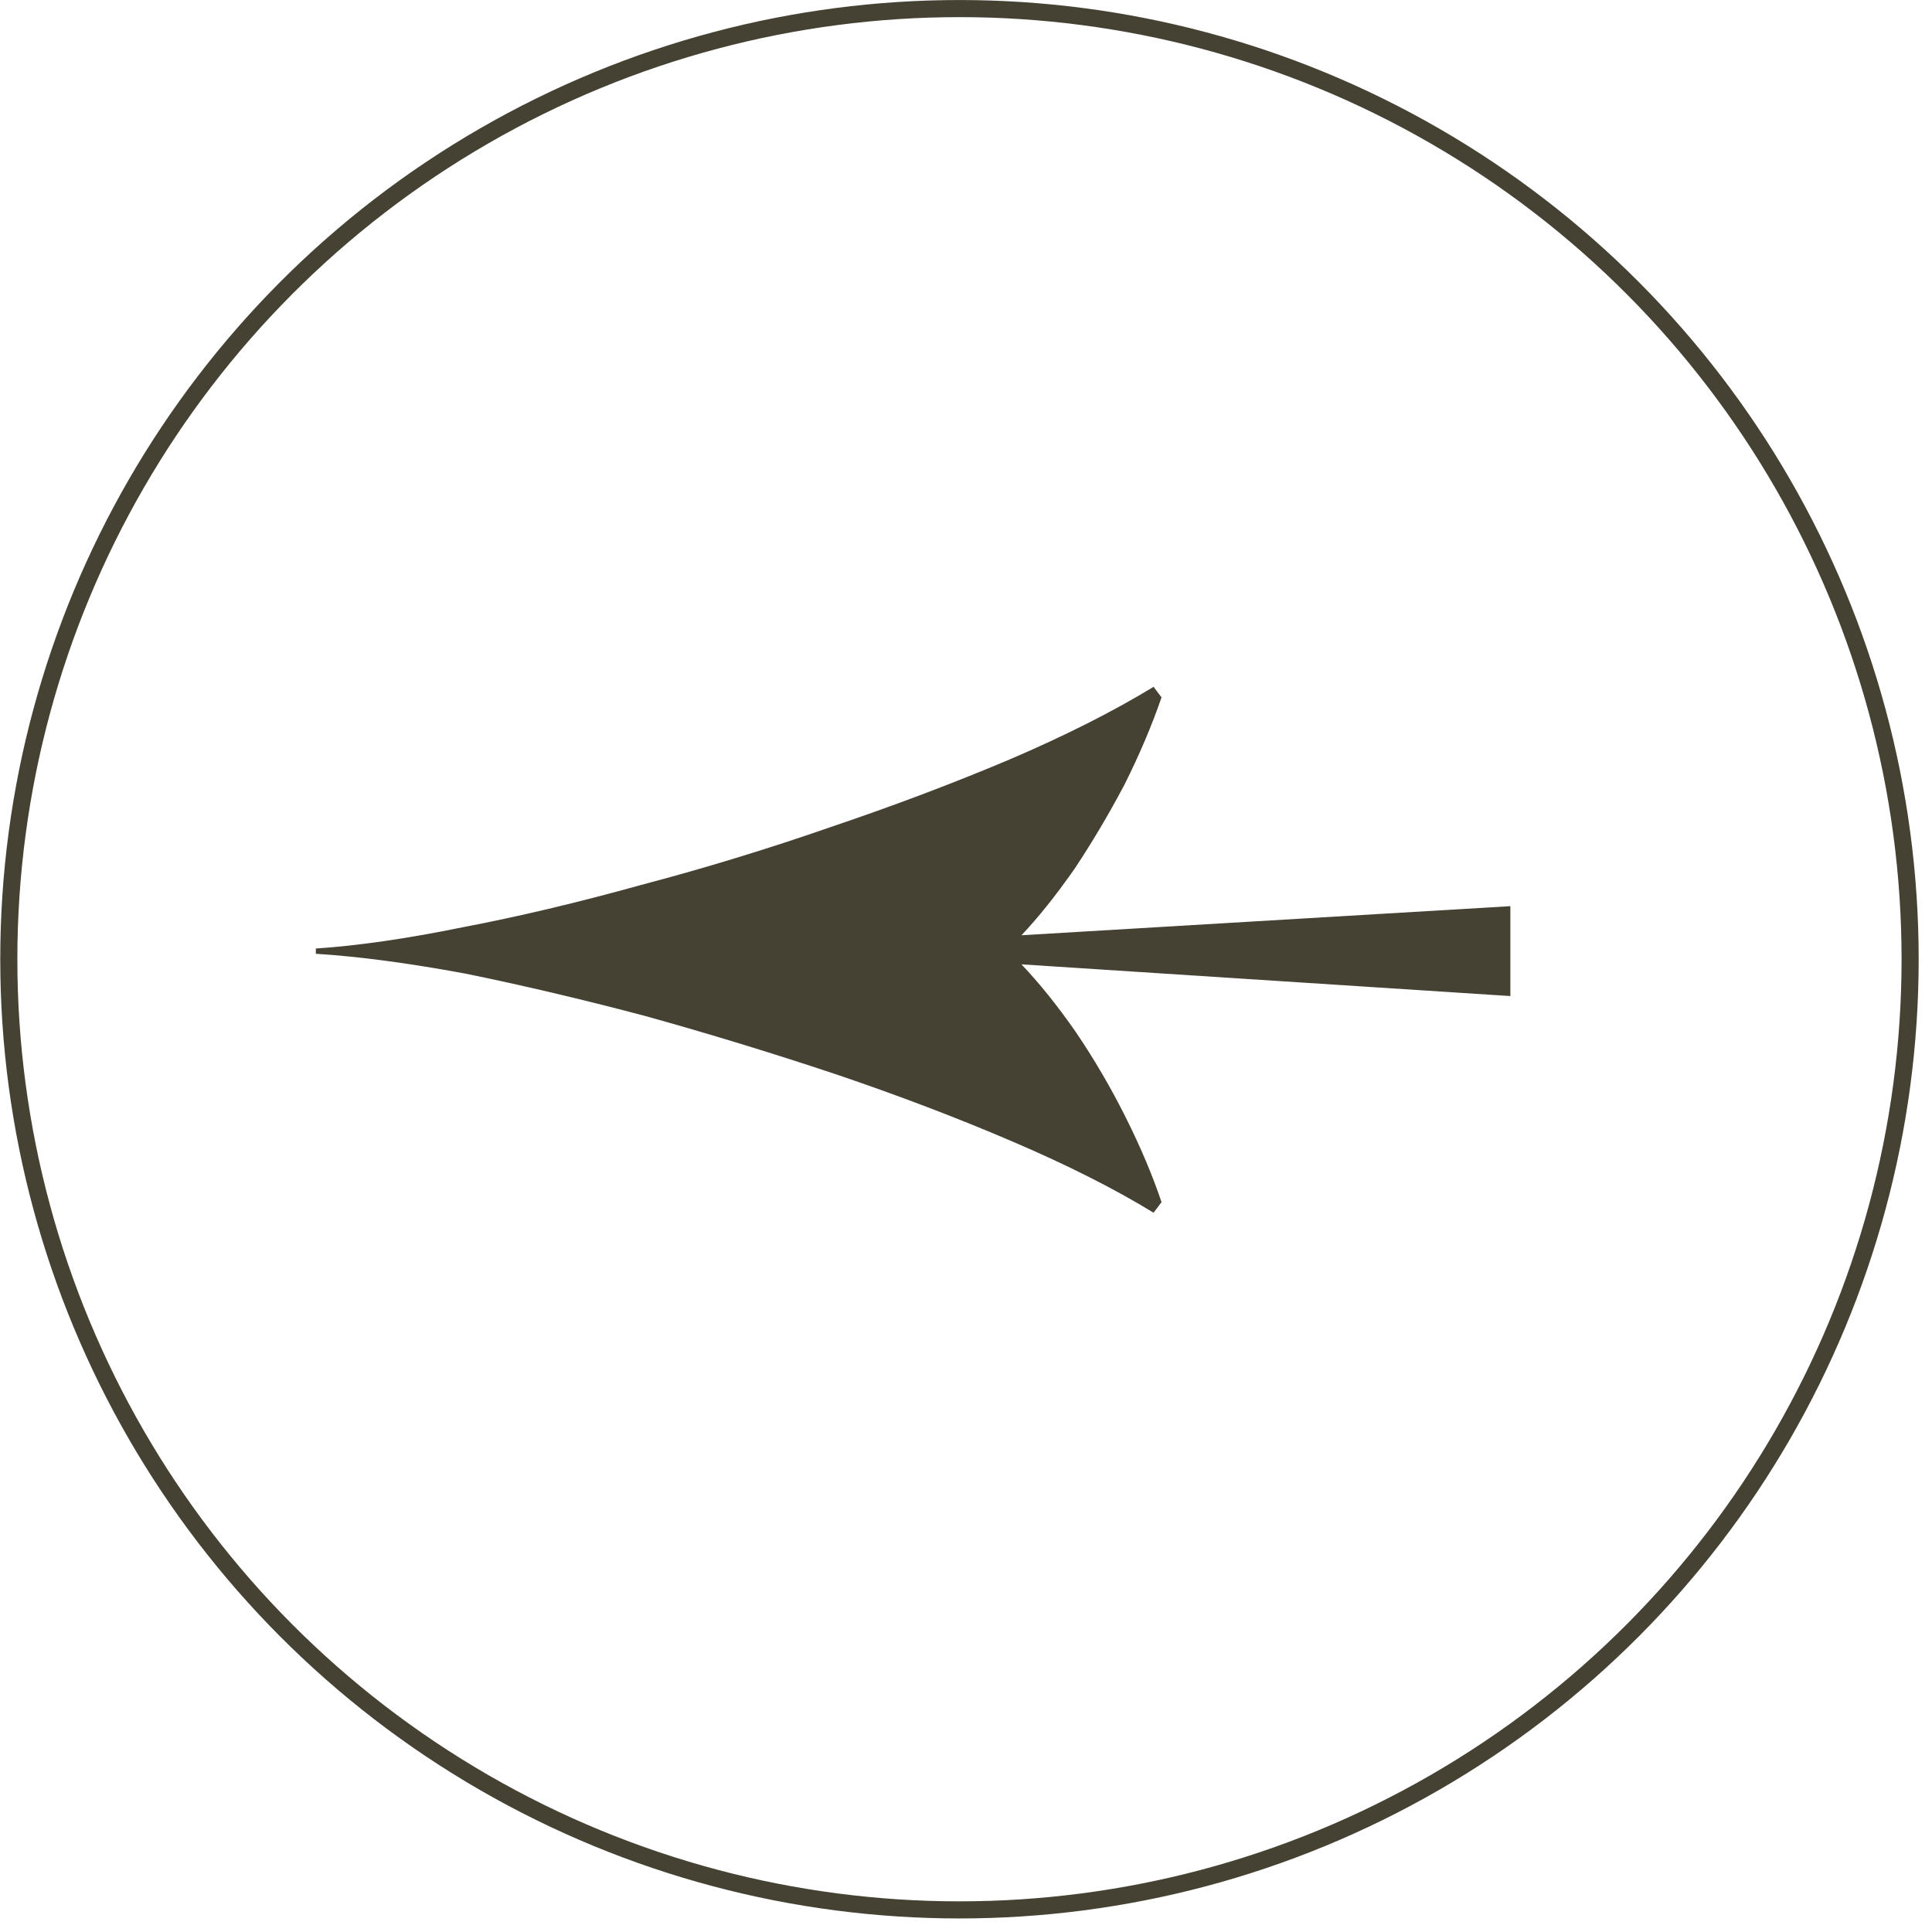 <?xml version="1.0" encoding="UTF-8"?> <svg xmlns="http://www.w3.org/2000/svg" width="34" height="34" viewBox="0 0 34 34" fill="none"><path d="M20.301 12.087L20.441 12.273C20.27 12.769 20.053 13.281 19.789 13.808C19.51 14.335 19.216 14.831 18.906 15.296C18.58 15.761 18.27 16.149 17.976 16.459L26.58 15.947L26.58 17.529L17.976 16.971C18.286 17.296 18.604 17.691 18.929 18.157C19.255 18.637 19.549 19.141 19.813 19.668C20.076 20.195 20.285 20.691 20.441 21.156L20.301 21.342C19.619 20.924 18.79 20.505 17.813 20.087C16.836 19.668 15.797 19.273 14.697 18.901C13.581 18.529 12.464 18.188 11.348 17.878C10.232 17.583 9.178 17.335 8.186 17.133C7.178 16.947 6.302 16.831 5.558 16.785L5.558 16.692C6.286 16.645 7.147 16.521 8.139 16.319C9.116 16.133 10.162 15.885 11.278 15.575C12.395 15.281 13.511 14.94 14.627 14.552C15.728 14.18 16.774 13.785 17.766 13.366C18.743 12.948 19.588 12.521 20.301 12.087Z" fill="#454133"></path><circle cx="16.885" cy="16.881" r="16.73" transform="rotate(180 16.885 16.881)" stroke="#454133" stroke-width="0.301"></circle></svg> 